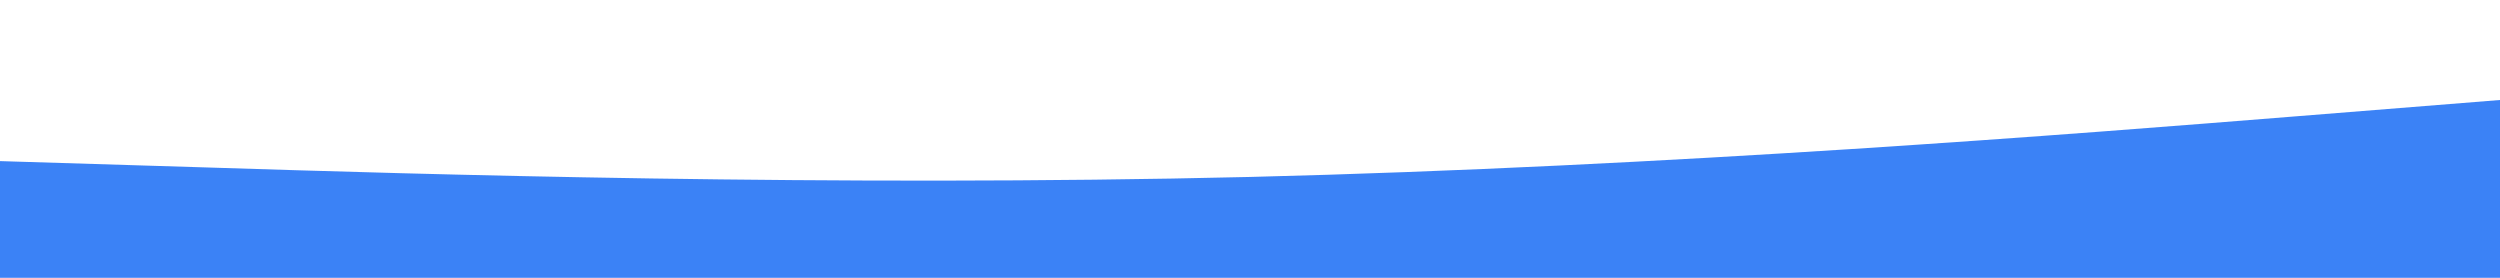 <svg id="visual" viewBox="0 0 900 100" width="900" height="100" xmlns="http://www.w3.org/2000/svg" xmlns:xlink="http://www.w3.org/1999/xlink" version="1.1"><path d="M0 58L75 60.3C150 62.7 300 67.3 450 63.7C600 60 750 48 825 42L900 36L900 101L825 101C750 101 600 101 450 101C300 101 150 101 75 101L0 101Z" fill="#3b82f6" stroke-linecap="round" stroke-linejoin="miter"></path></svg>